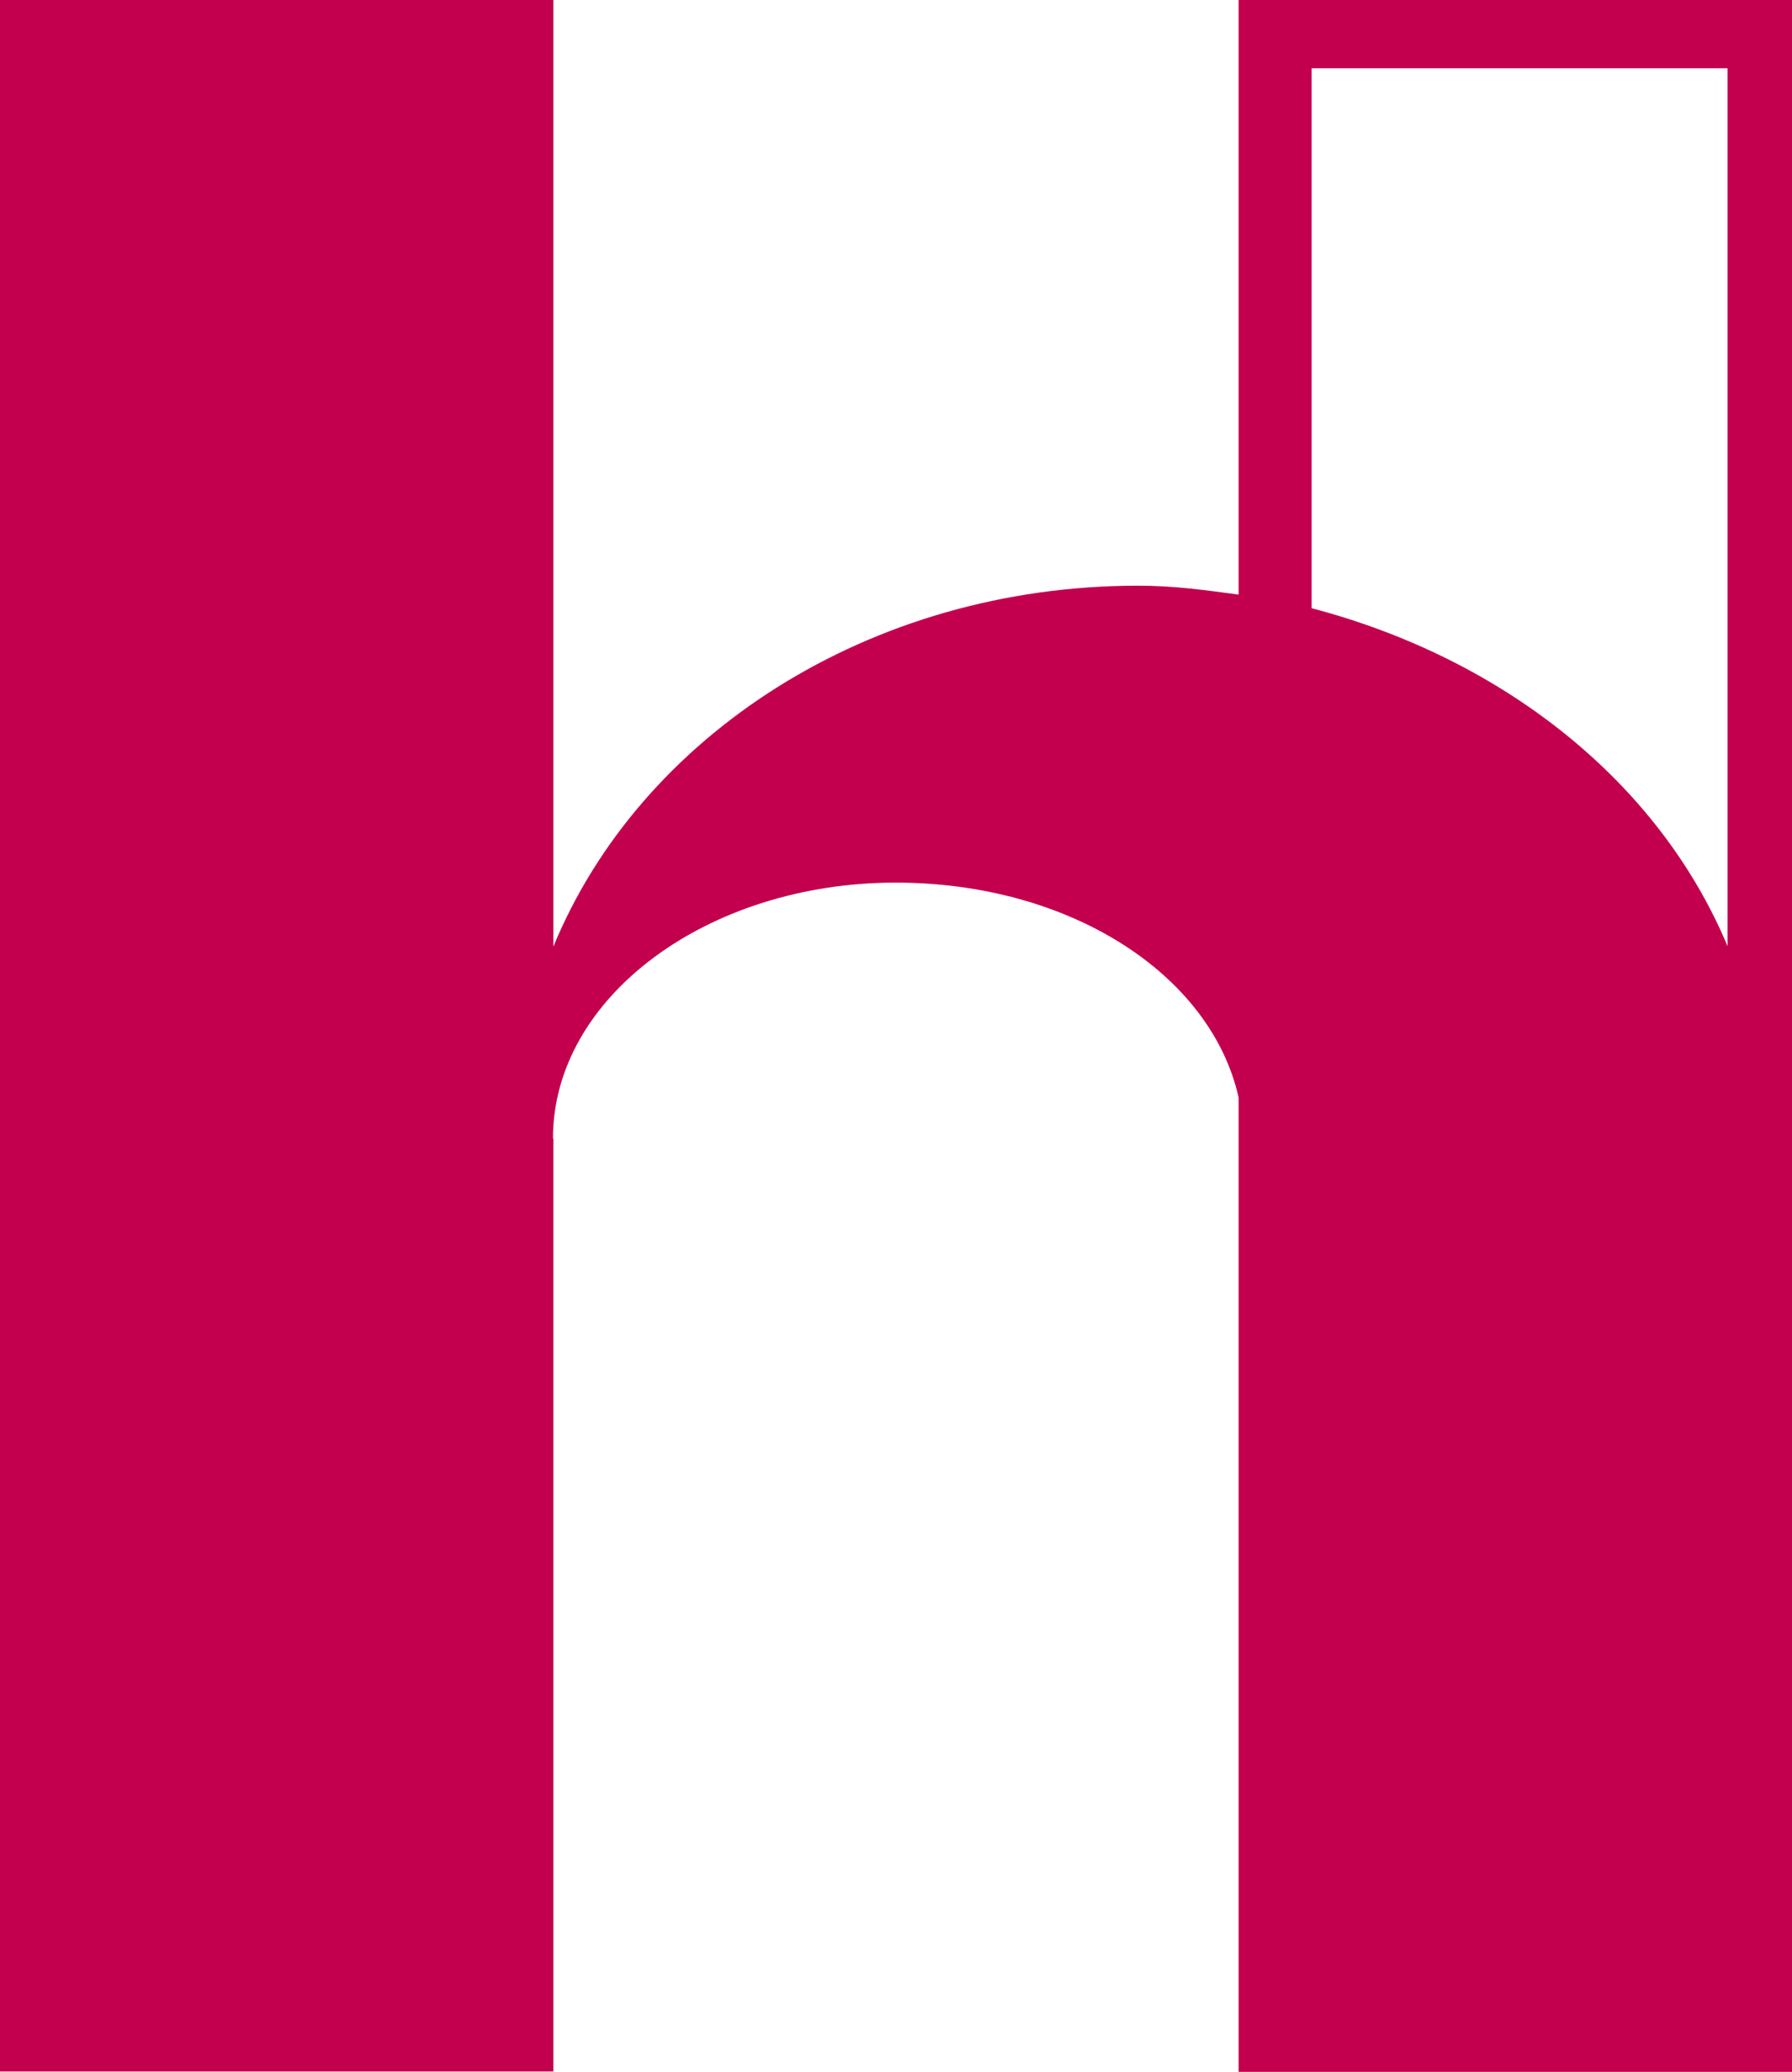 <?xml version="1.0" encoding="UTF-8"?>
<svg id="b" data-name="レイヤー 2" xmlns="http://www.w3.org/2000/svg" viewBox="0 0 46.18 53.38">
  <defs>
    <style>
      .d {
        fill: #c3004e;
      }
    </style>
  </defs>
  <g id="c" data-name="レイヤー 1">
    <path class="d" d="m14.26,29.33v24.04H0V0h14.26v24.39c2.23-5.42,8.13-9.3,15.07-9.3.94,0,1.77.12,2.59.23V0h14.26v53.38h-14.26v-25.1c-.71-3.18-4.36-5.54-8.84-5.54-4.83,0-8.83,2.94-8.83,6.59m19.55-13.66c4.95,1.3,8.95,4.48,10.72,8.71V1.76h-10.72v13.91Z"/>
  </g>
</svg>